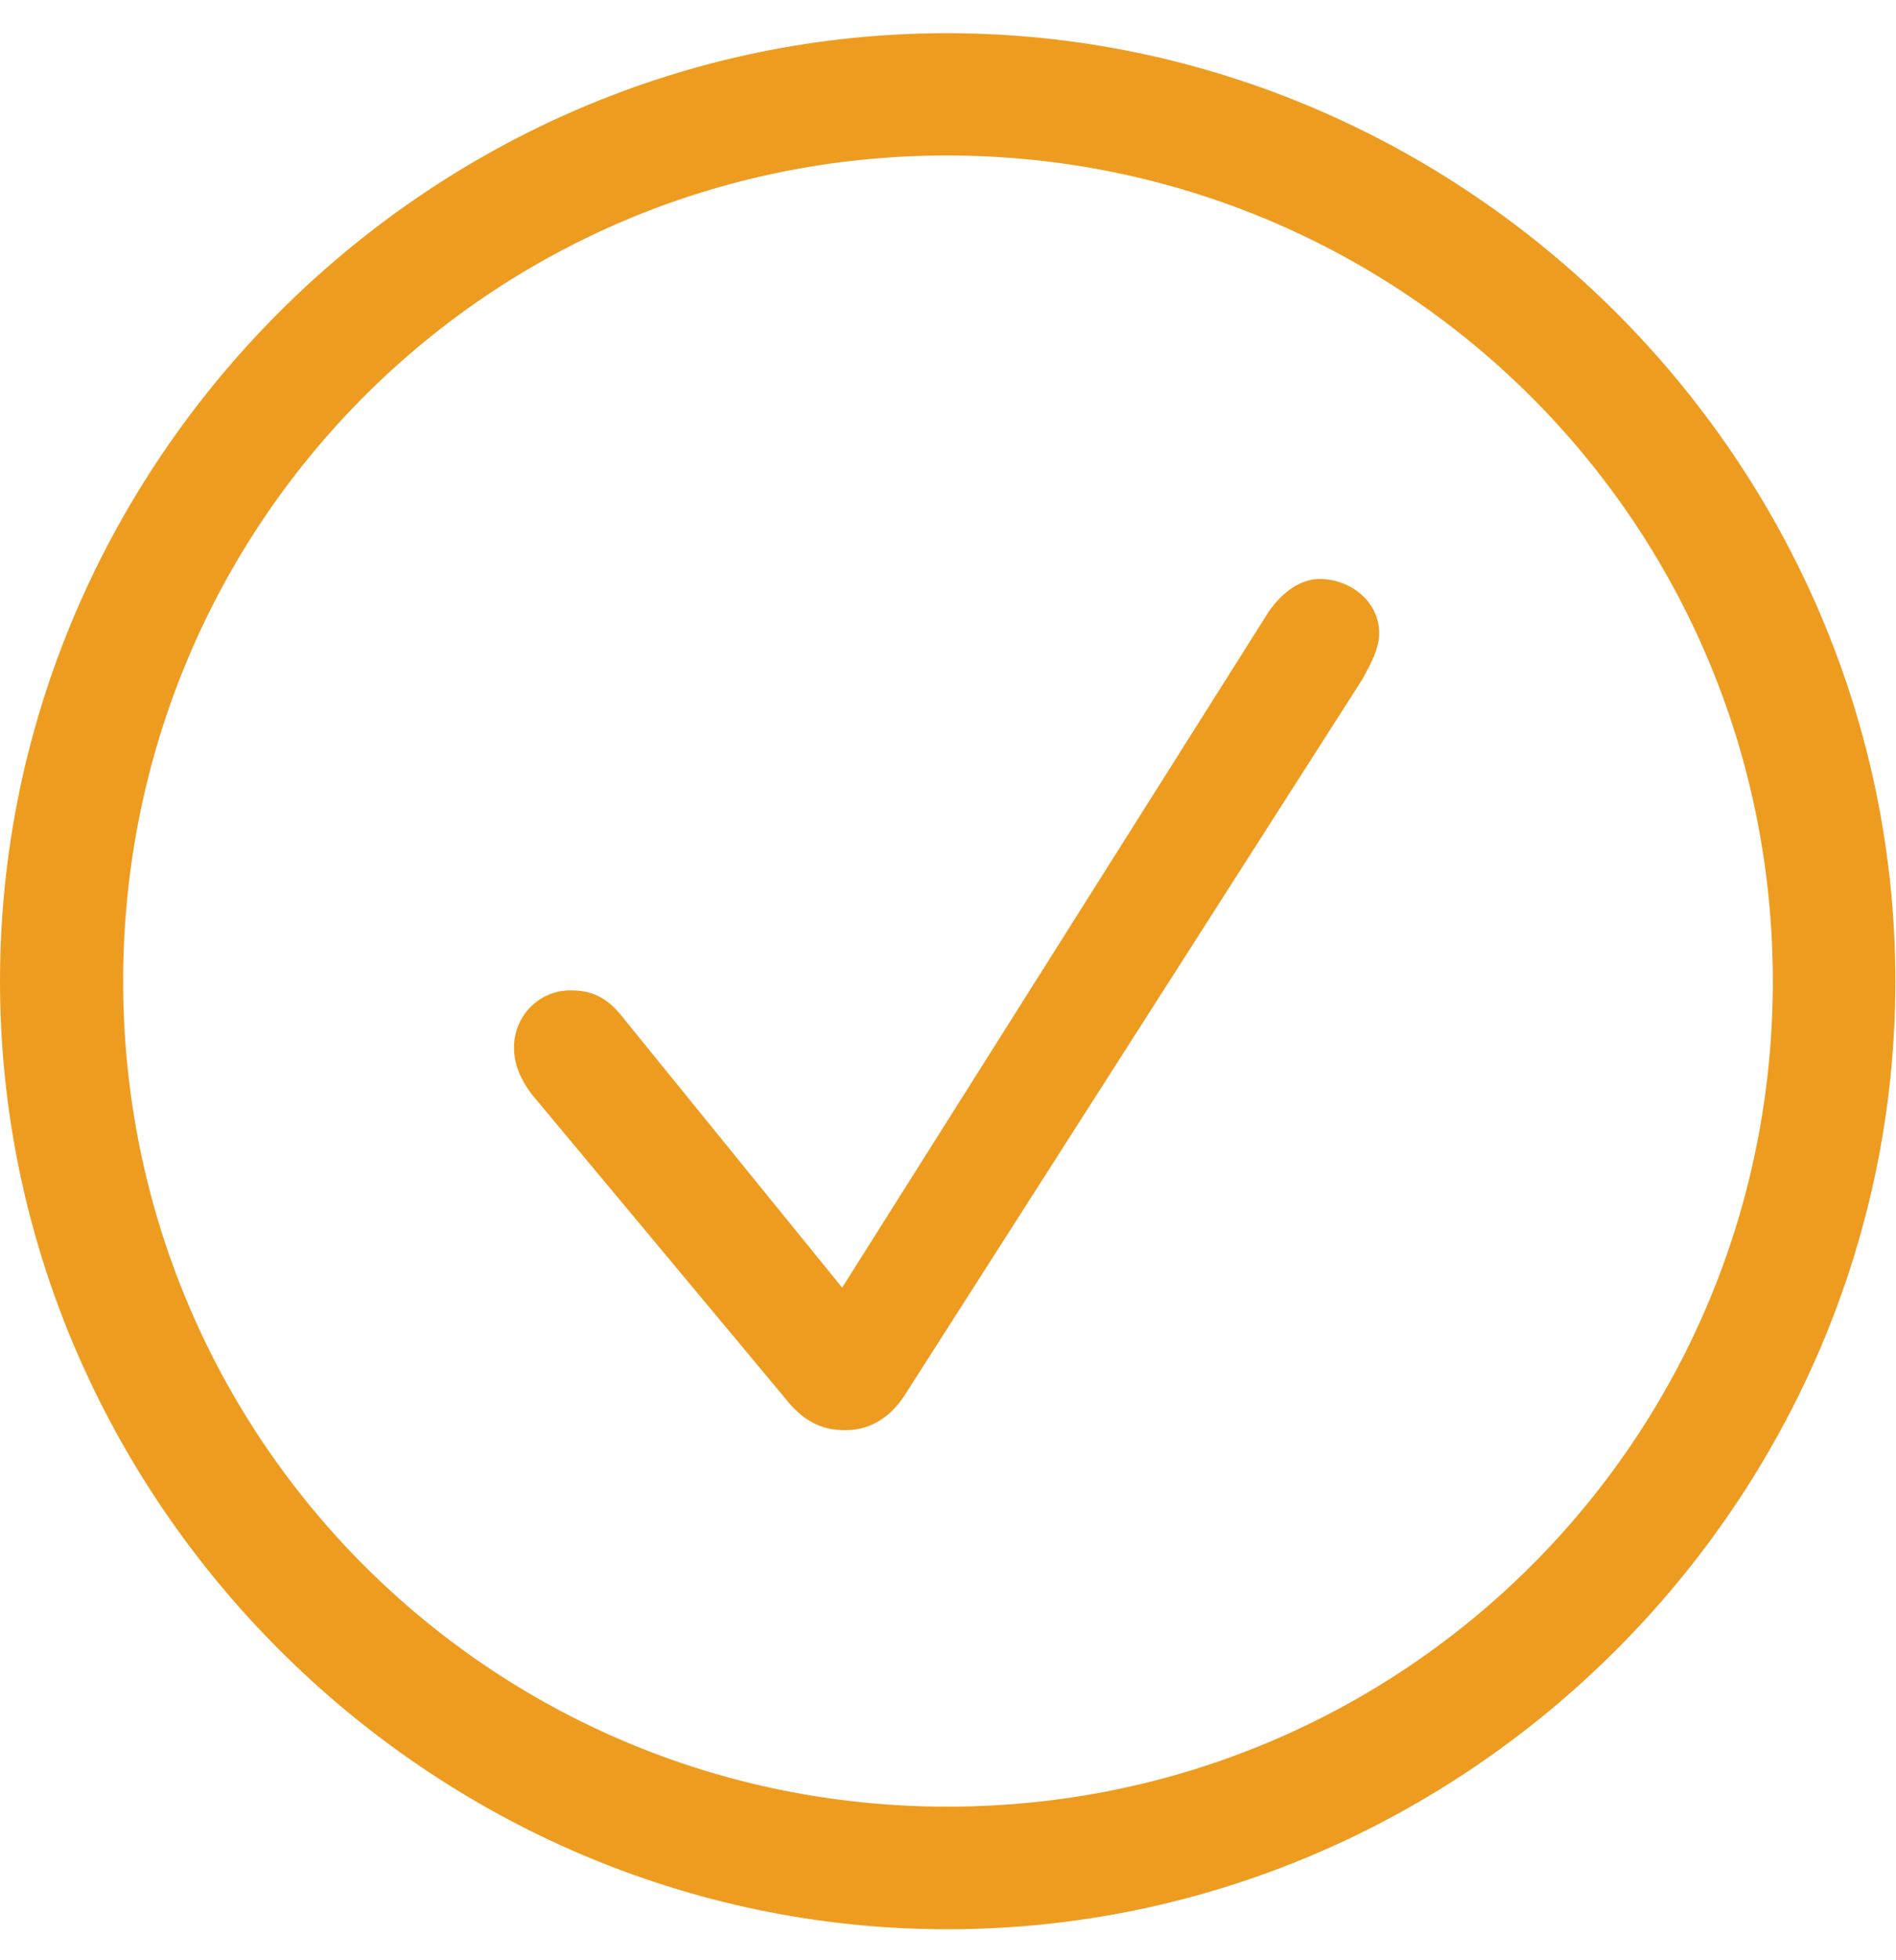 <svg width="30" height="31" viewBox="0 0 30 31" fill="none" xmlns="http://www.w3.org/2000/svg">
<path d="M14.992 30.51C23.213 30.51 29.99 23.723 29.99 15.518C29.99 7.302 23.203 0.525 14.982 0.525C6.776 0.525 0 7.302 0 15.518C0 23.723 6.787 30.51 14.992 30.51ZM14.992 28.571C7.761 28.571 1.949 22.749 1.949 15.518C1.949 8.286 7.75 2.459 14.982 2.459C22.214 2.459 28.051 8.286 28.051 15.518C28.051 22.749 22.224 28.571 14.992 28.571ZM13.371 22.618C13.749 22.618 14.065 22.435 14.3 22.087L21.557 10.741C21.68 10.517 21.823 10.262 21.823 10.016C21.823 9.506 21.36 9.156 20.88 9.156C20.59 9.156 20.3 9.349 20.076 9.671L13.325 20.363L9.876 16.116C9.605 15.758 9.35 15.662 9.024 15.662C8.534 15.662 8.133 16.06 8.133 16.569C8.133 16.828 8.239 17.073 8.407 17.297L12.402 22.087C12.688 22.46 12.985 22.618 13.371 22.618Z" fill="#EE9C20"/>
</svg>
